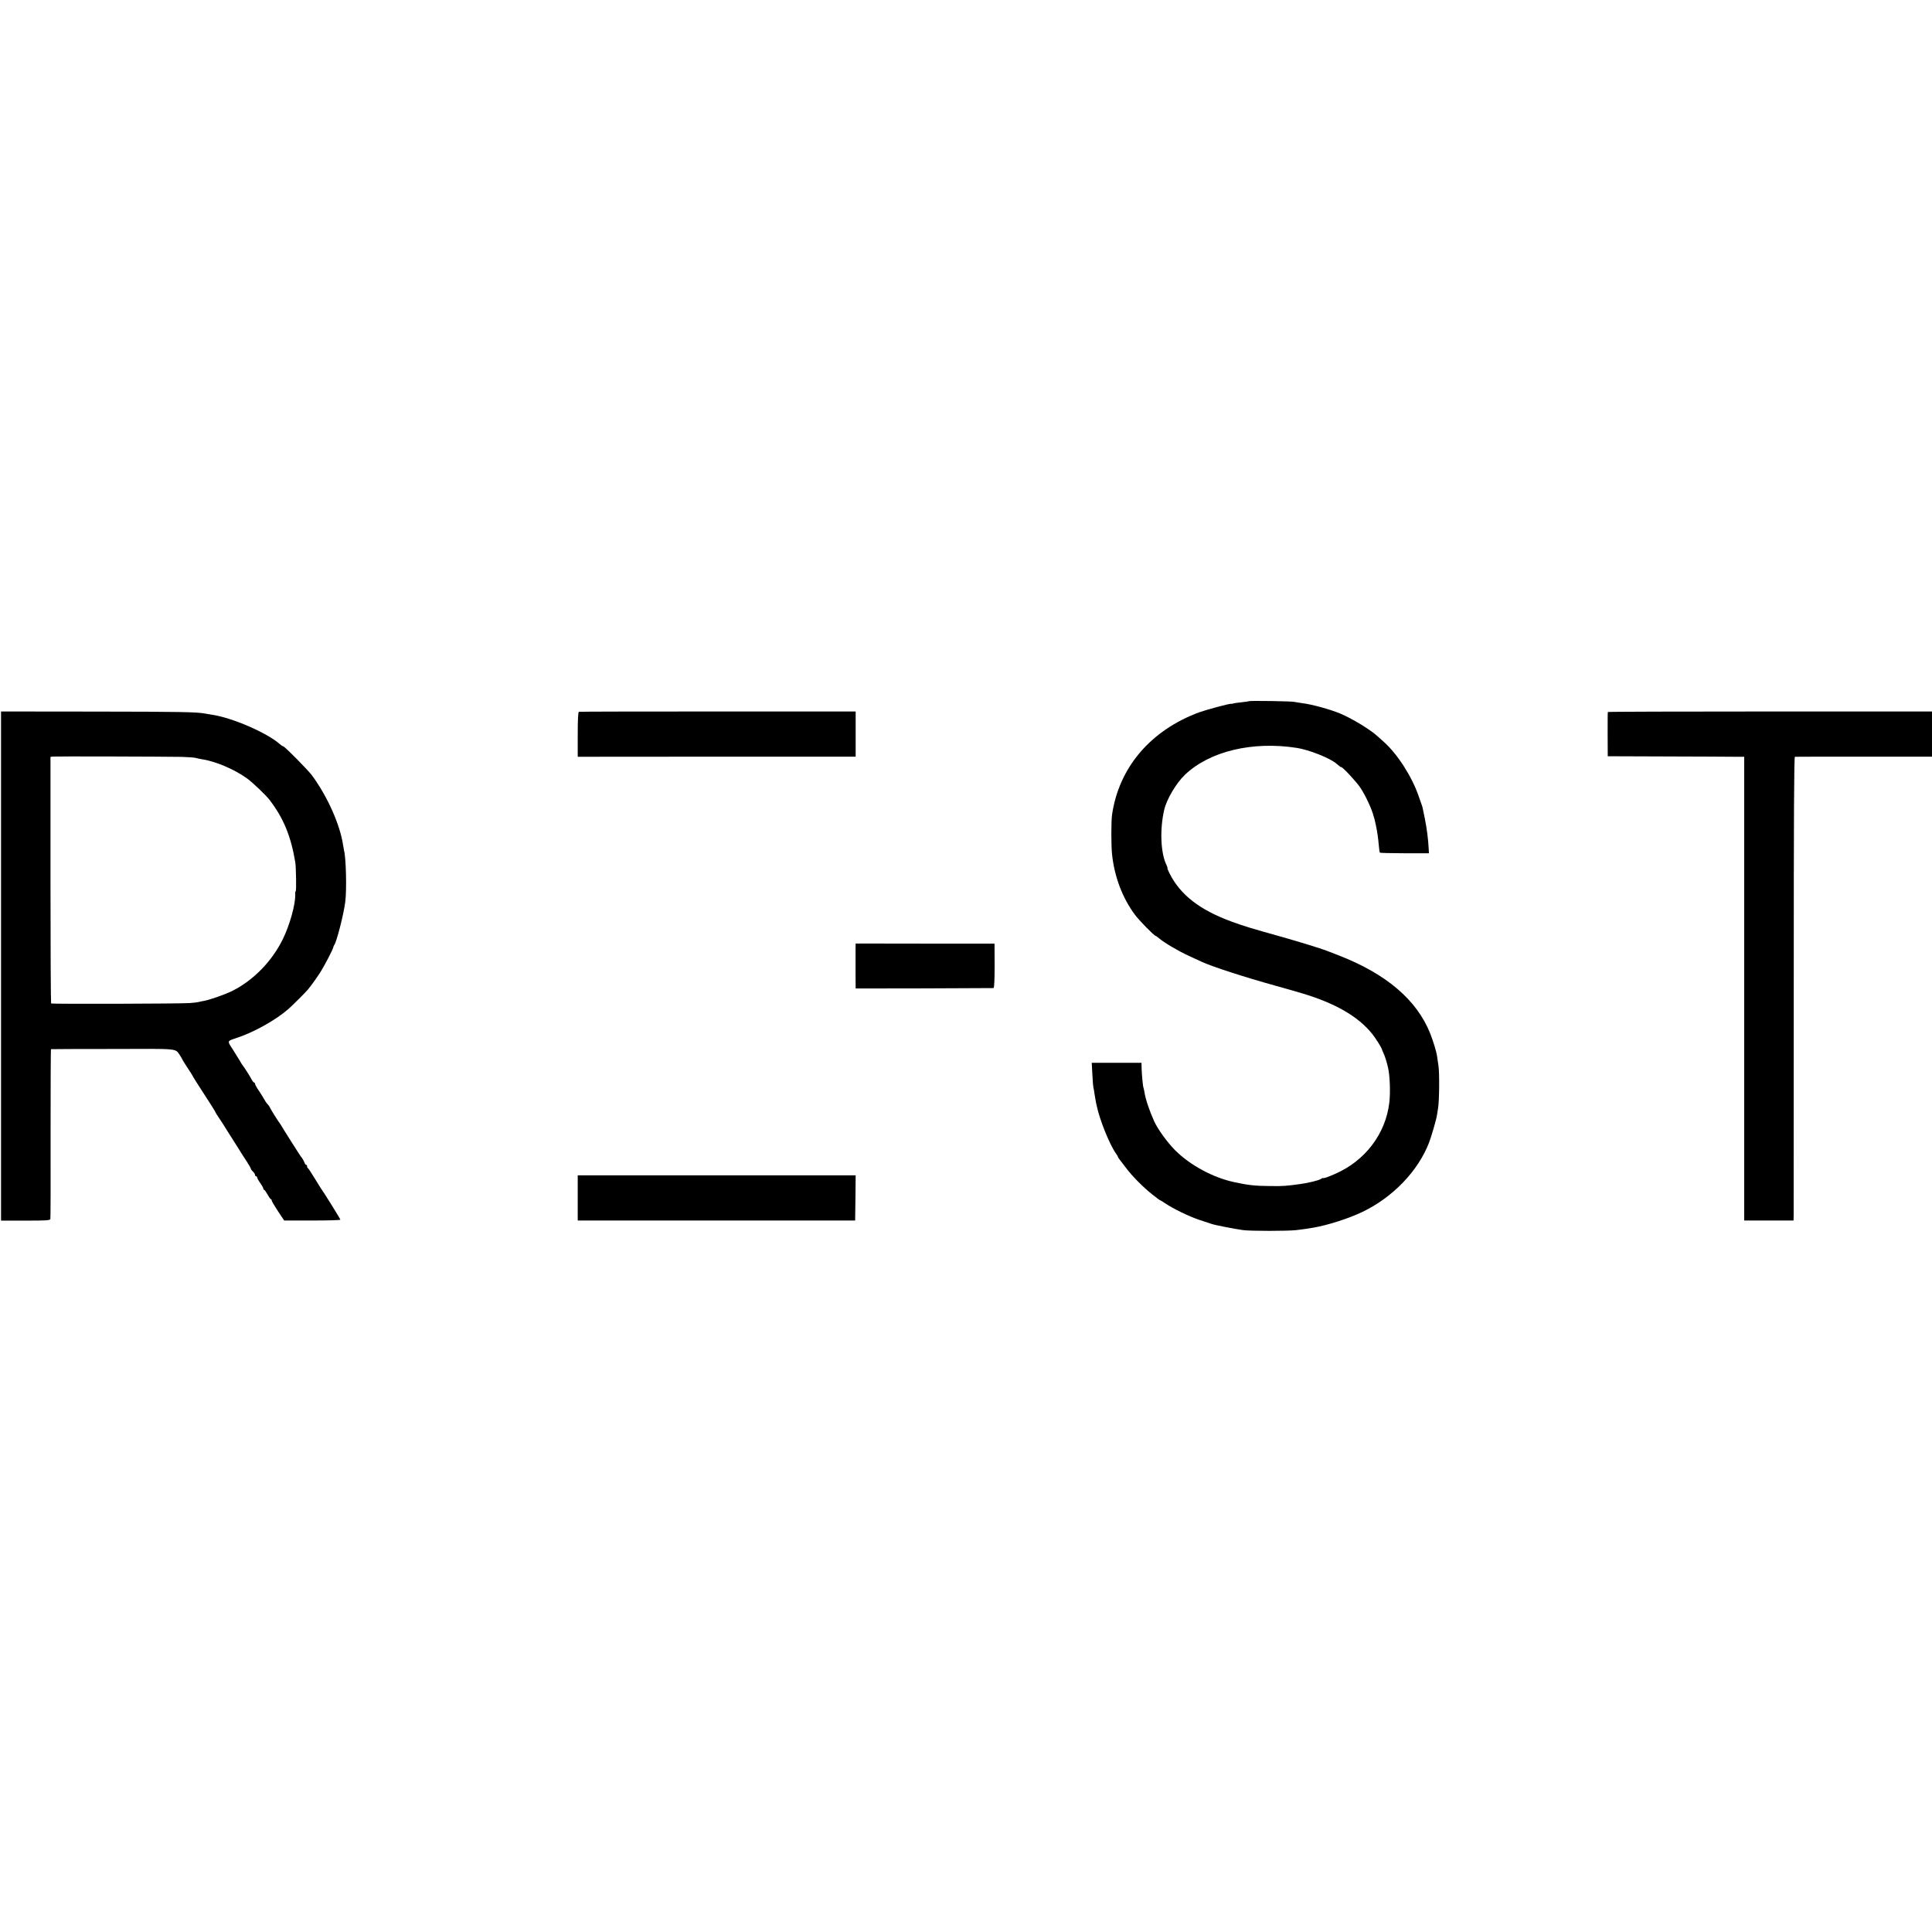 <?xml version="1.0" standalone="no"?>
<!DOCTYPE svg PUBLIC "-//W3C//DTD SVG 20010904//EN"
 "http://www.w3.org/TR/2001/REC-SVG-20010904/DTD/svg10.dtd">
<svg version="1.0" xmlns="http://www.w3.org/2000/svg"
 width="1856pt" height="1856pt" viewBox="0 0 1856 1856"
 preserveAspectRatio="xMidYMid meet">
<g transform="translate(0,1856) scale(0.1,-0.1)"
fill="#000000" stroke="none">
<path d="M11998 11824 c-3 -2 -29 -6 -59 -9 -51 -5 -88 -11 -99 -15 -3 -1 -9
-2 -13 -1 -15 3 -241 -58 -307 -82 -467 -173 -771 -530 -837 -984 -9 -61 -9
-298 0 -380 23 -216 99 -418 220 -581 38 -52 185 -202 198 -202 3 0 19 -11 35
-25 48 -41 184 -122 290 -170 54 -25 108 -50 119 -55 97 -45 407 -146 710
-230 136 -38 181 -51 255 -73 318 -95 538 -222 672 -389 32 -39 92 -135 93
-148 1 -3 8 -21 17 -40 14 -31 28 -75 42 -135 18 -74 24 -236 13 -335 -35
-302 -232 -562 -523 -688 -76 -33 -106 -43 -115 -39 -3 1 -12 -3 -20 -9 -14
-12 -120 -38 -194 -48 -133 -19 -173 -22 -290 -20 -147 1 -214 8 -350 38 -202
43 -423 163 -566 306 -75 75 -168 204 -202 280 -46 103 -82 209 -93 280 -3 19
-8 38 -9 41 -5 7 -16 121 -18 187 l-1 52 -239 0 -239 0 6 -114 c3 -63 8 -120
11 -128 2 -7 7 -31 9 -53 3 -22 8 -51 11 -65 2 -14 7 -36 10 -49 27 -134 123
-374 186 -463 11 -14 19 -29 19 -32 0 -3 6 -14 14 -23 8 -10 36 -46 62 -81 57
-77 163 -185 254 -257 38 -30 71 -55 74 -55 3 0 25 -13 48 -29 82 -55 233
-128 333 -161 55 -18 107 -35 115 -38 30 -11 221 -48 300 -59 74 -10 428 -10
515 0 66 8 88 11 160 23 137 23 341 88 472 151 293 140 537 394 642 668 24 64
70 223 76 265 2 14 7 43 10 65 12 71 14 338 4 405 -5 36 -11 79 -14 95 -5 40
-38 147 -65 215 -128 324 -424 576 -885 754 -38 15 -87 34 -108 42 -70 26
-252 82 -417 129 -328 92 -380 108 -500 152 -305 112 -490 256 -594 461 -14
28 -24 52 -21 52 3 0 -1 12 -8 28 -57 112 -67 343 -23 532 23 101 114 255 198
336 237 227 650 326 1077 259 116 -18 318 -98 378 -150 35 -30 43 -35 49 -35
14 0 143 -139 181 -195 51 -76 114 -213 129 -277 1 -5 3 -10 4 -13 3 -7 4 -11
18 -75 14 -68 21 -117 28 -195 3 -33 7 -62 9 -66 3 -3 109 -6 238 -6 l234 0
-2 41 c-5 96 -18 197 -37 291 -23 114 -23 115 -31 135 -3 8 -16 44 -28 80 -64
188 -204 406 -334 522 -16 14 -46 41 -65 58 -68 62 -236 164 -350 213 -97 41
-273 90 -370 102 -30 4 -64 10 -75 12 -24 7 -432 13 -437 7z"/>
<path d="M10 9280 l0 -2446 235 0 c204 0 235 2 239 16 2 8 3 378 2 823 0 444
1 807 4 808 3 1 270 2 594 2 647 2 596 7 644 -60 12 -18 22 -35 22 -38 0 -3
23 -39 50 -81 28 -41 50 -77 50 -79 0 -4 73 -118 176 -277 24 -37 44 -70 44
-73 0 -3 15 -27 33 -53 17 -26 37 -57 44 -67 6 -11 46 -74 88 -140 42 -66 82
-129 88 -140 7 -11 29 -45 50 -77 20 -31 37 -61 37 -66 0 -5 9 -17 20 -27 11
-10 20 -24 20 -32 0 -7 5 -13 10 -13 6 0 10 -5 10 -11 0 -6 13 -30 30 -54 17
-24 30 -48 30 -54 0 -6 3 -11 8 -11 4 0 18 -20 32 -45 14 -25 28 -45 32 -45 5
0 8 -6 8 -12 0 -7 27 -53 60 -103 l60 -90 270 0 c148 0 270 3 270 8 0 7 -169
279 -188 302 -4 6 -32 51 -62 100 -30 50 -58 92 -62 93 -5 2 -8 10 -8 18 0 8
-4 14 -9 14 -5 0 -11 8 -15 18 -5 17 -26 53 -36 62 -5 5 -168 262 -193 305 -7
11 -14 22 -17 25 -8 8 -90 140 -90 146 0 3 -8 14 -18 25 -11 10 -25 32 -33 47
-8 15 -31 52 -51 82 -21 30 -38 61 -38 68 0 6 -4 12 -8 12 -5 0 -15 12 -23 27
-15 30 -73 121 -88 139 -6 7 -18 27 -28 45 -11 19 -41 67 -67 108 -54 82 -55
79 29 107 169 54 384 174 507 282 40 35 169 164 188 188 42 53 79 105 114 159
41 63 122 219 128 245 2 8 5 17 8 20 21 20 93 300 107 418 15 118 7 422 -12
492 -2 8 -6 31 -9 51 -29 195 -148 464 -298 669 -37 50 -263 280 -277 280 -4
0 -19 9 -32 21 -125 110 -460 255 -654 283 -22 3 -51 8 -65 11 -81 15 -231 18
-1052 19 l-908 1 0 -2445z m1735 2009 c61 -2 121 -6 135 -10 14 -4 41 -10 60
-13 131 -19 315 -98 436 -186 55 -41 180 -160 214 -205 134 -175 205 -348 247
-600 7 -45 11 -275 4 -275 -3 0 -6 -16 -5 -36 3 -91 -53 -292 -118 -424 -105
-215 -283 -397 -486 -499 -68 -34 -216 -86 -272 -96 -19 -3 -43 -8 -52 -11
-10 -3 -48 -7 -85 -10 -91 -7 -1323 -10 -1332 -4 -3 3 -6 537 -6 1187 l0 1182
25 3 c28 3 1061 0 1235 -3z"/>
<path d="M5561 11722 c-7 -2 -11 -76 -11 -218 l0 -214 1335 1 1335 0 0 217 0
217 -1324 0 c-729 0 -1330 -1 -1335 -3z"/>
<path d="M15446 11720 c-2 -3 -2 -99 -2 -215 l1 -210 565 -2 c311 -1 606 -2
656 -3 l90 0 0 -2227 0 -2228 237 0 237 0 1 45 c0 25 0 1027 1 2228 0 1643 3
2182 11 2182 7 1 306 1 665 1 l652 0 0 217 0 217 -1556 0 c-856 0 -1557 -2
-1558 -5z"/>
<path d="M8219 9458 c0 -21 0 -60 0 -88 0 -27 0 -108 0 -178 l1 -128 658 1
c361 1 662 3 667 3 6 1 10 80 10 214 l-1 213 -667 0 -667 1 -1 -38z"/>
<path d="M5550 7052 l0 -217 1333 0 1332 0 3 217 2 217 -1335 0 -1335 0 0
-217z"/>
</g>
</svg>
